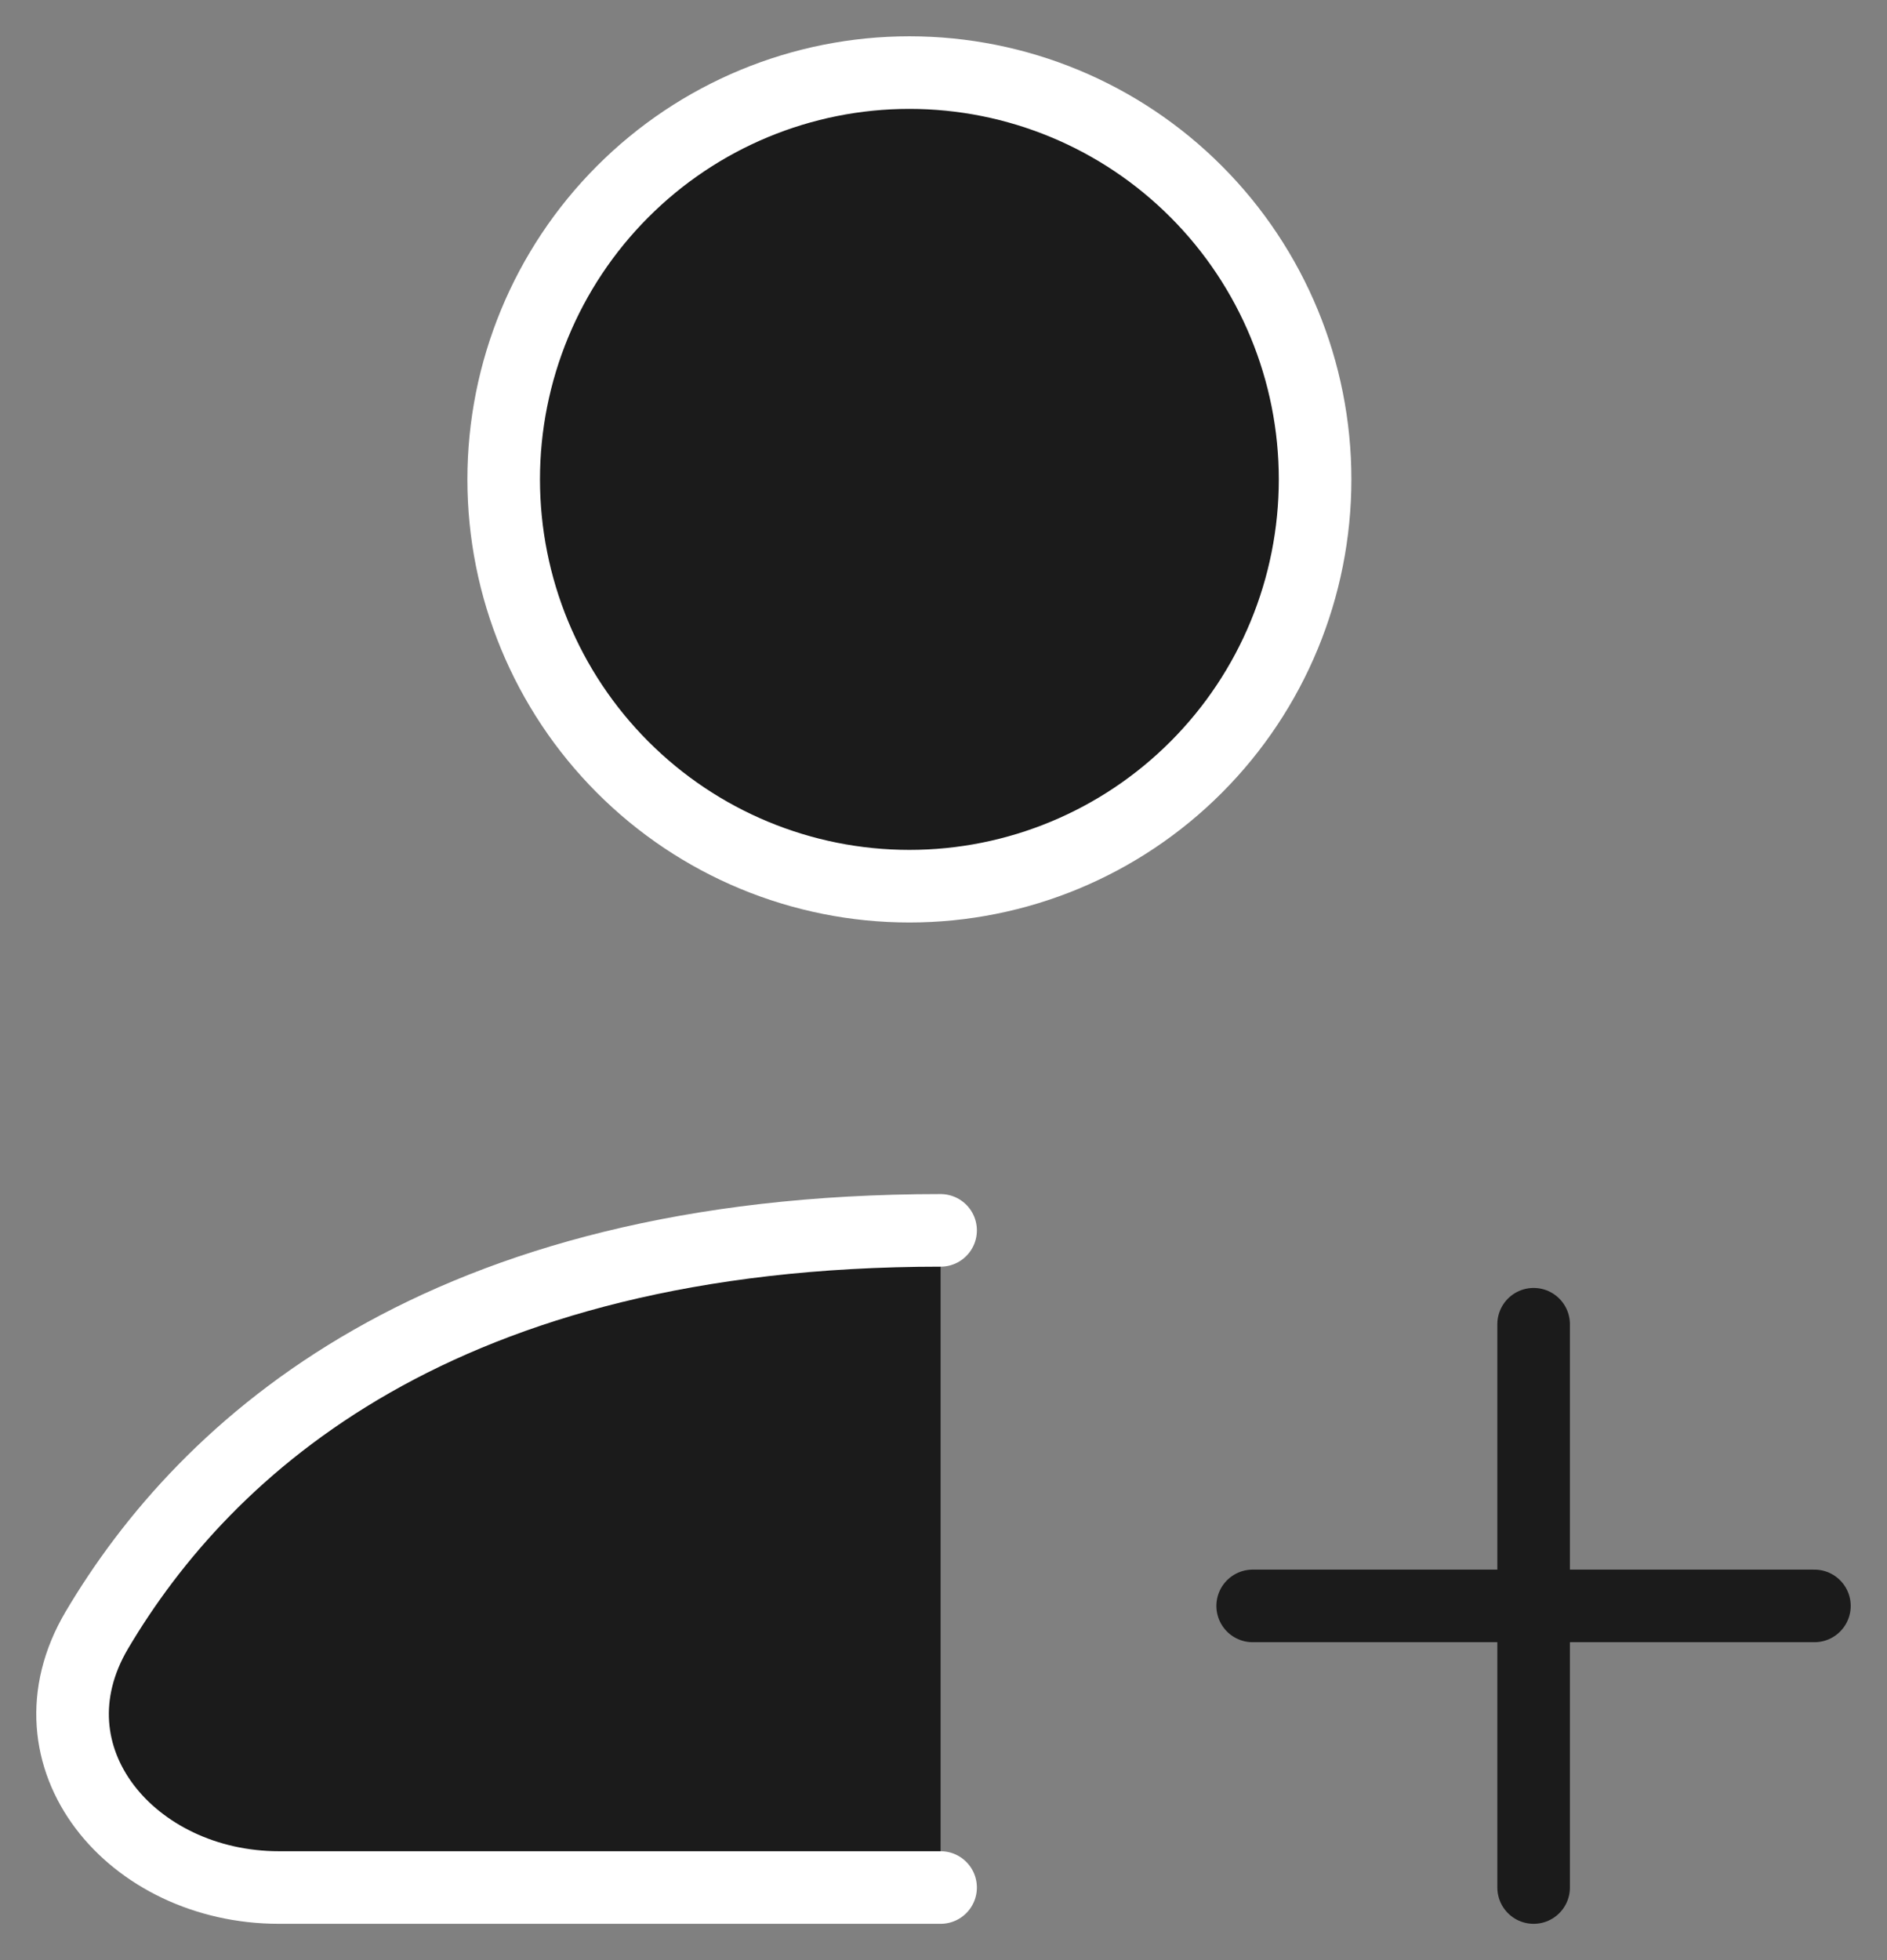 <?xml version="1.0" encoding="UTF-8"?> <svg xmlns="http://www.w3.org/2000/svg" width="26" height="27" viewBox="0 0 26 27" fill="none"><rect x="0" y="0" width="26" height="27" fill="#808080" stroke="none"/><path d="M12.53 1C11.048 1 9.626 1.59 8.578 2.641C7.529 3.692 6.94 5.117 6.94 6.603C6.94 8.09 7.529 9.515 8.578 10.566C9.626 11.617 11.048 12.207 12.53 12.207C14.013 12.207 15.435 11.617 16.483 10.566C17.532 9.515 18.12 8.09 18.12 6.603C18.12 5.117 17.532 3.692 16.483 2.641C15.435 1.59 14.013 1 12.53 1Z" fill="#1B1B1B" stroke="white" stroke-linecap="round" stroke-linejoin="round"></path><path d="M12.96 26H3.844C1.815 26 0.301 24.207 1.333 22.457C2.835 19.919 6.063 16.948 12.96 16.948" fill="#1B1B1B"></path><path d="M12.96 26H3.844C1.815 26 0.301 24.207 1.333 22.457C2.835 19.919 6.063 16.948 12.96 16.948" stroke="white" stroke-linecap="round" stroke-linejoin="round"></path><path d="M21.131 18.241V26V18.241Z" fill="#1B1B1B"></path><path d="M21.131 18.241V26" stroke="#1B1B1B" stroke-linecap="round" stroke-linejoin="round"></path><path d="M25 22.121H17.26H25Z" fill="#1B1B1B"></path><path d="M25 22.121H17.26" stroke="#1B1B1B" stroke-linecap="round" stroke-linejoin="round"></path></svg> 